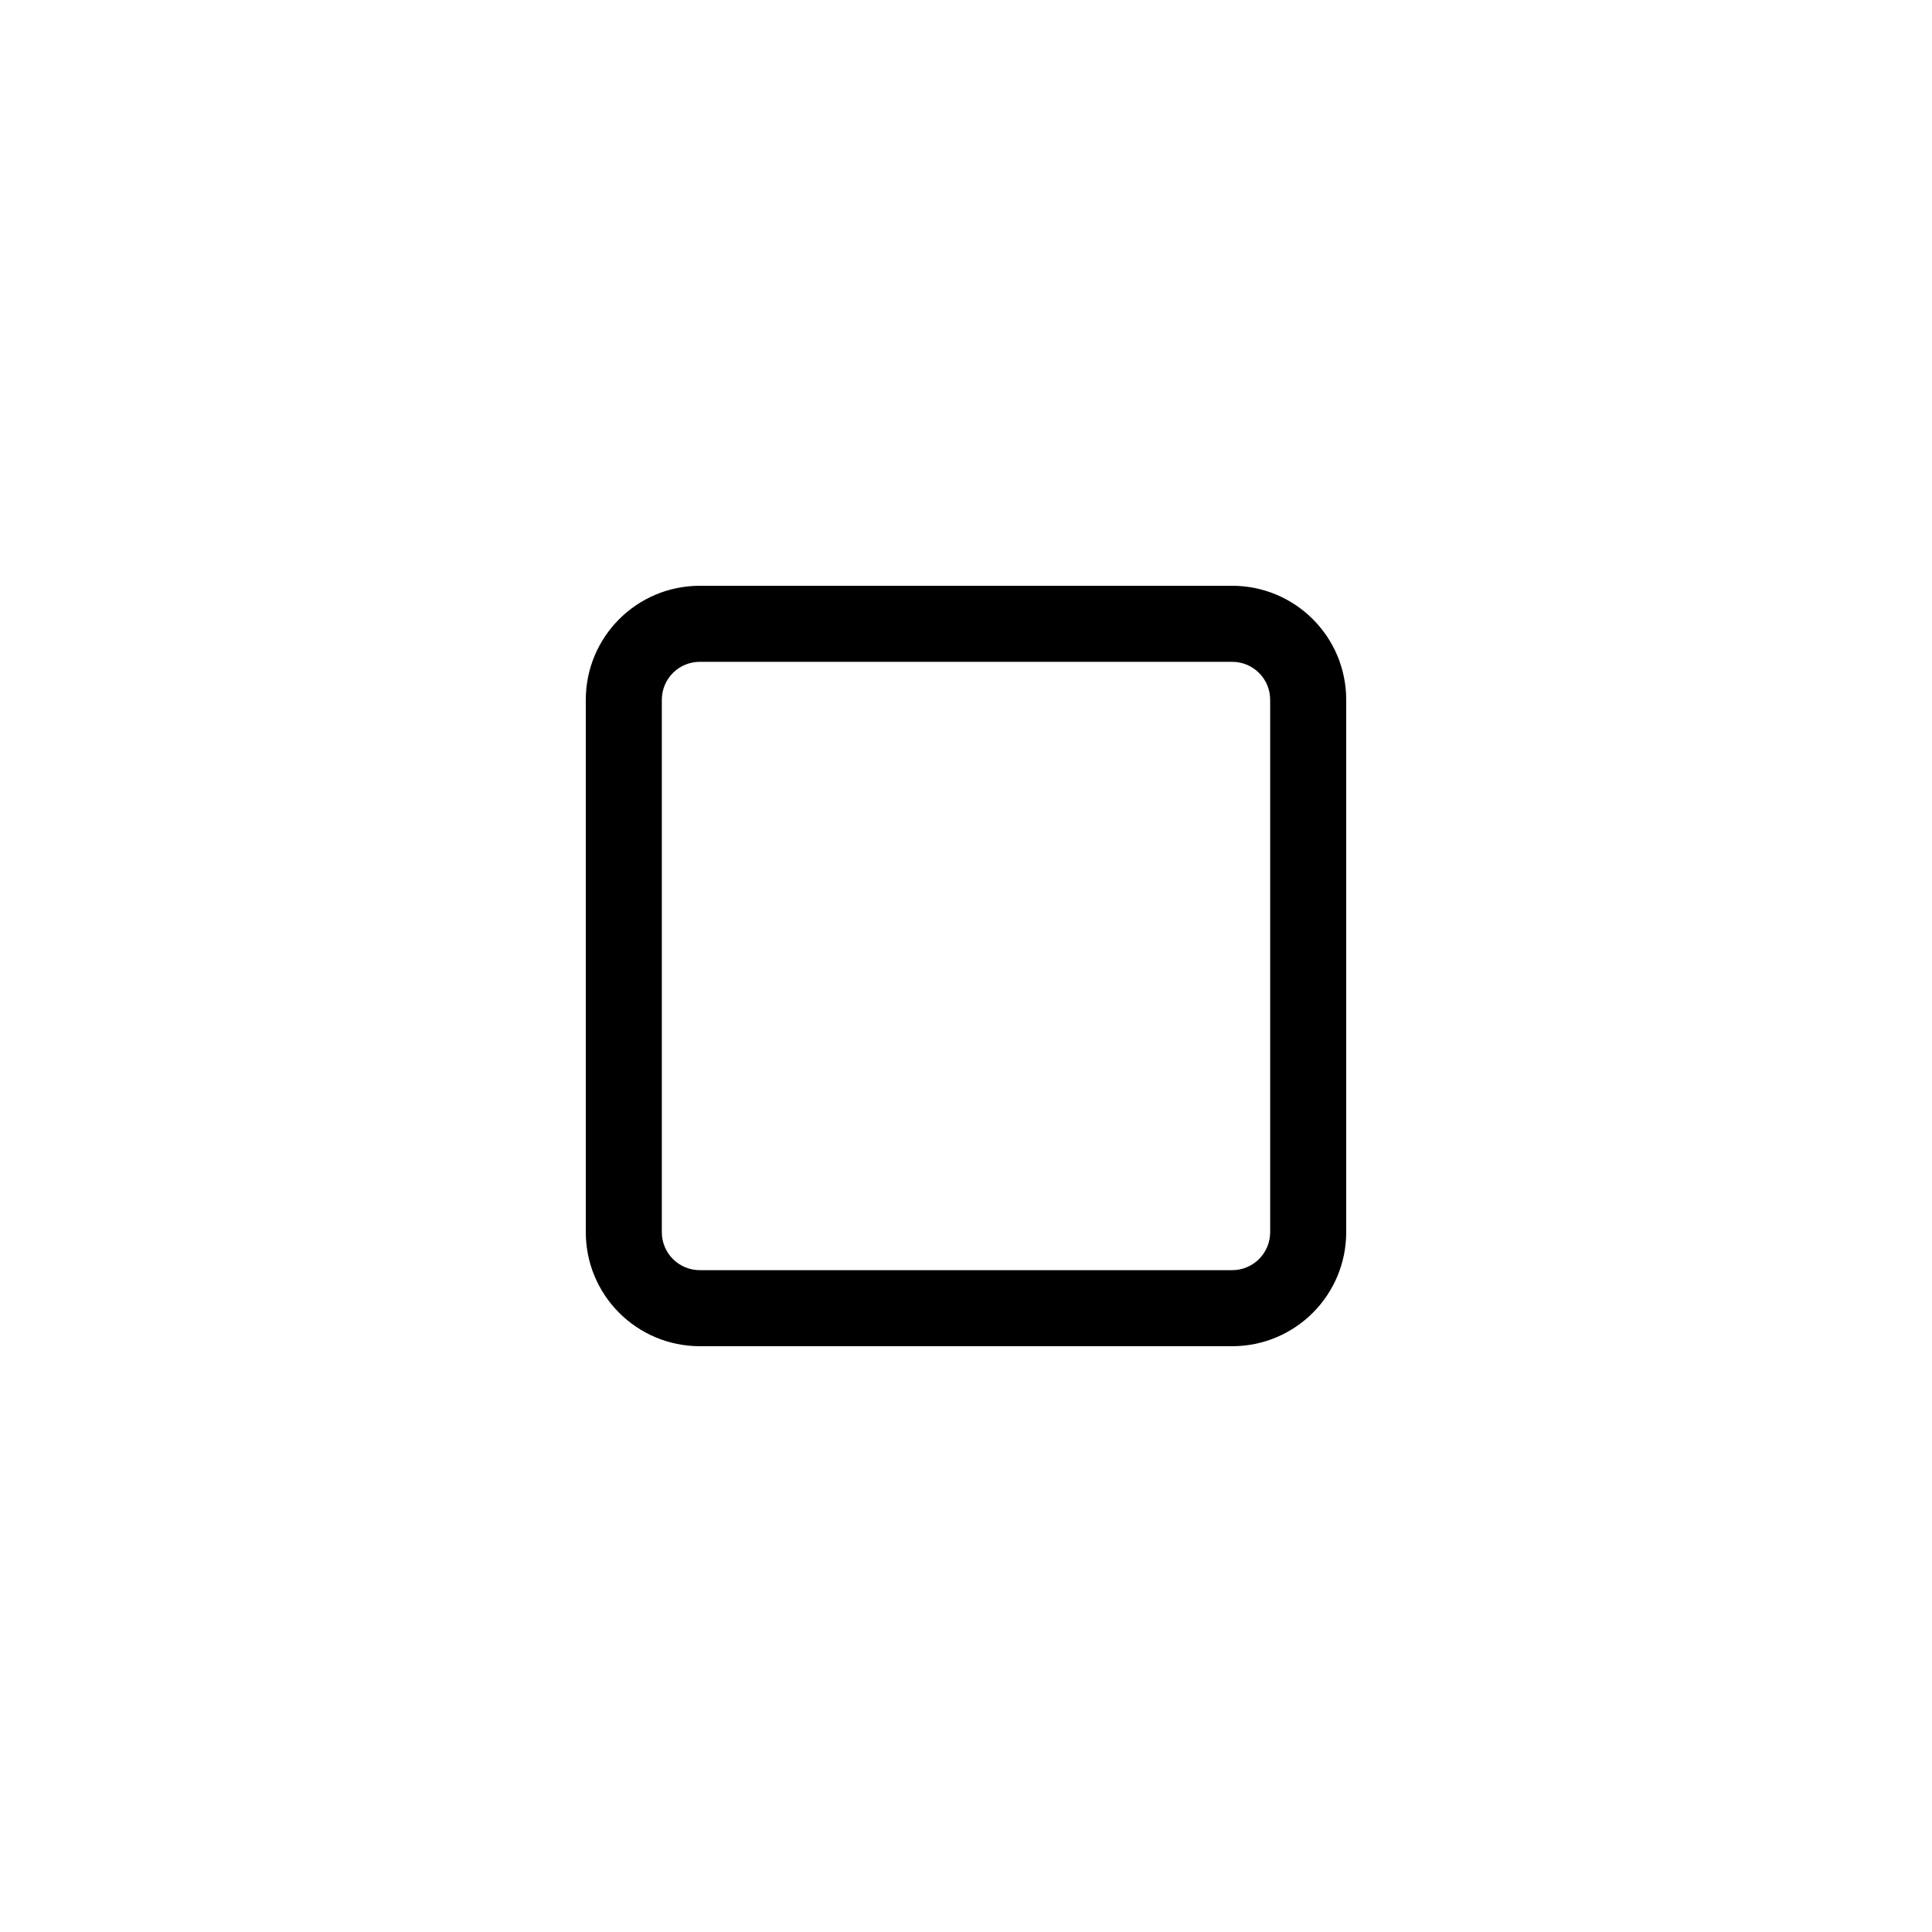 <?xml version="1.0" encoding="UTF-8"?>
<!-- Uploaded to: SVG Repo, www.svgrepo.com, Generator: SVG Repo Mixer Tools -->
<svg fill="#000000" width="800px" height="800px" version="1.1" viewBox="144 144 512 512" xmlns="http://www.w3.org/2000/svg">
 <path d="m319.39 329.47v141.05c0 5.606 4.512 10.086 10.082 10.086h141.05c5.606 0 10.086-4.516 10.086-10.086v-141.05c0-5.602-4.516-10.082-10.086-10.082h-141.05c-5.602 0-10.082 4.512-10.082 10.082zm-20.152 0c0-16.699 13.504-30.234 30.234-30.234h141.05c16.699 0 30.238 13.504 30.238 30.234v141.05c0 16.699-13.504 30.238-30.238 30.238h-141.05c-16.699 0-30.234-13.504-30.234-30.238z" fill-rule="evenodd"/>
</svg>